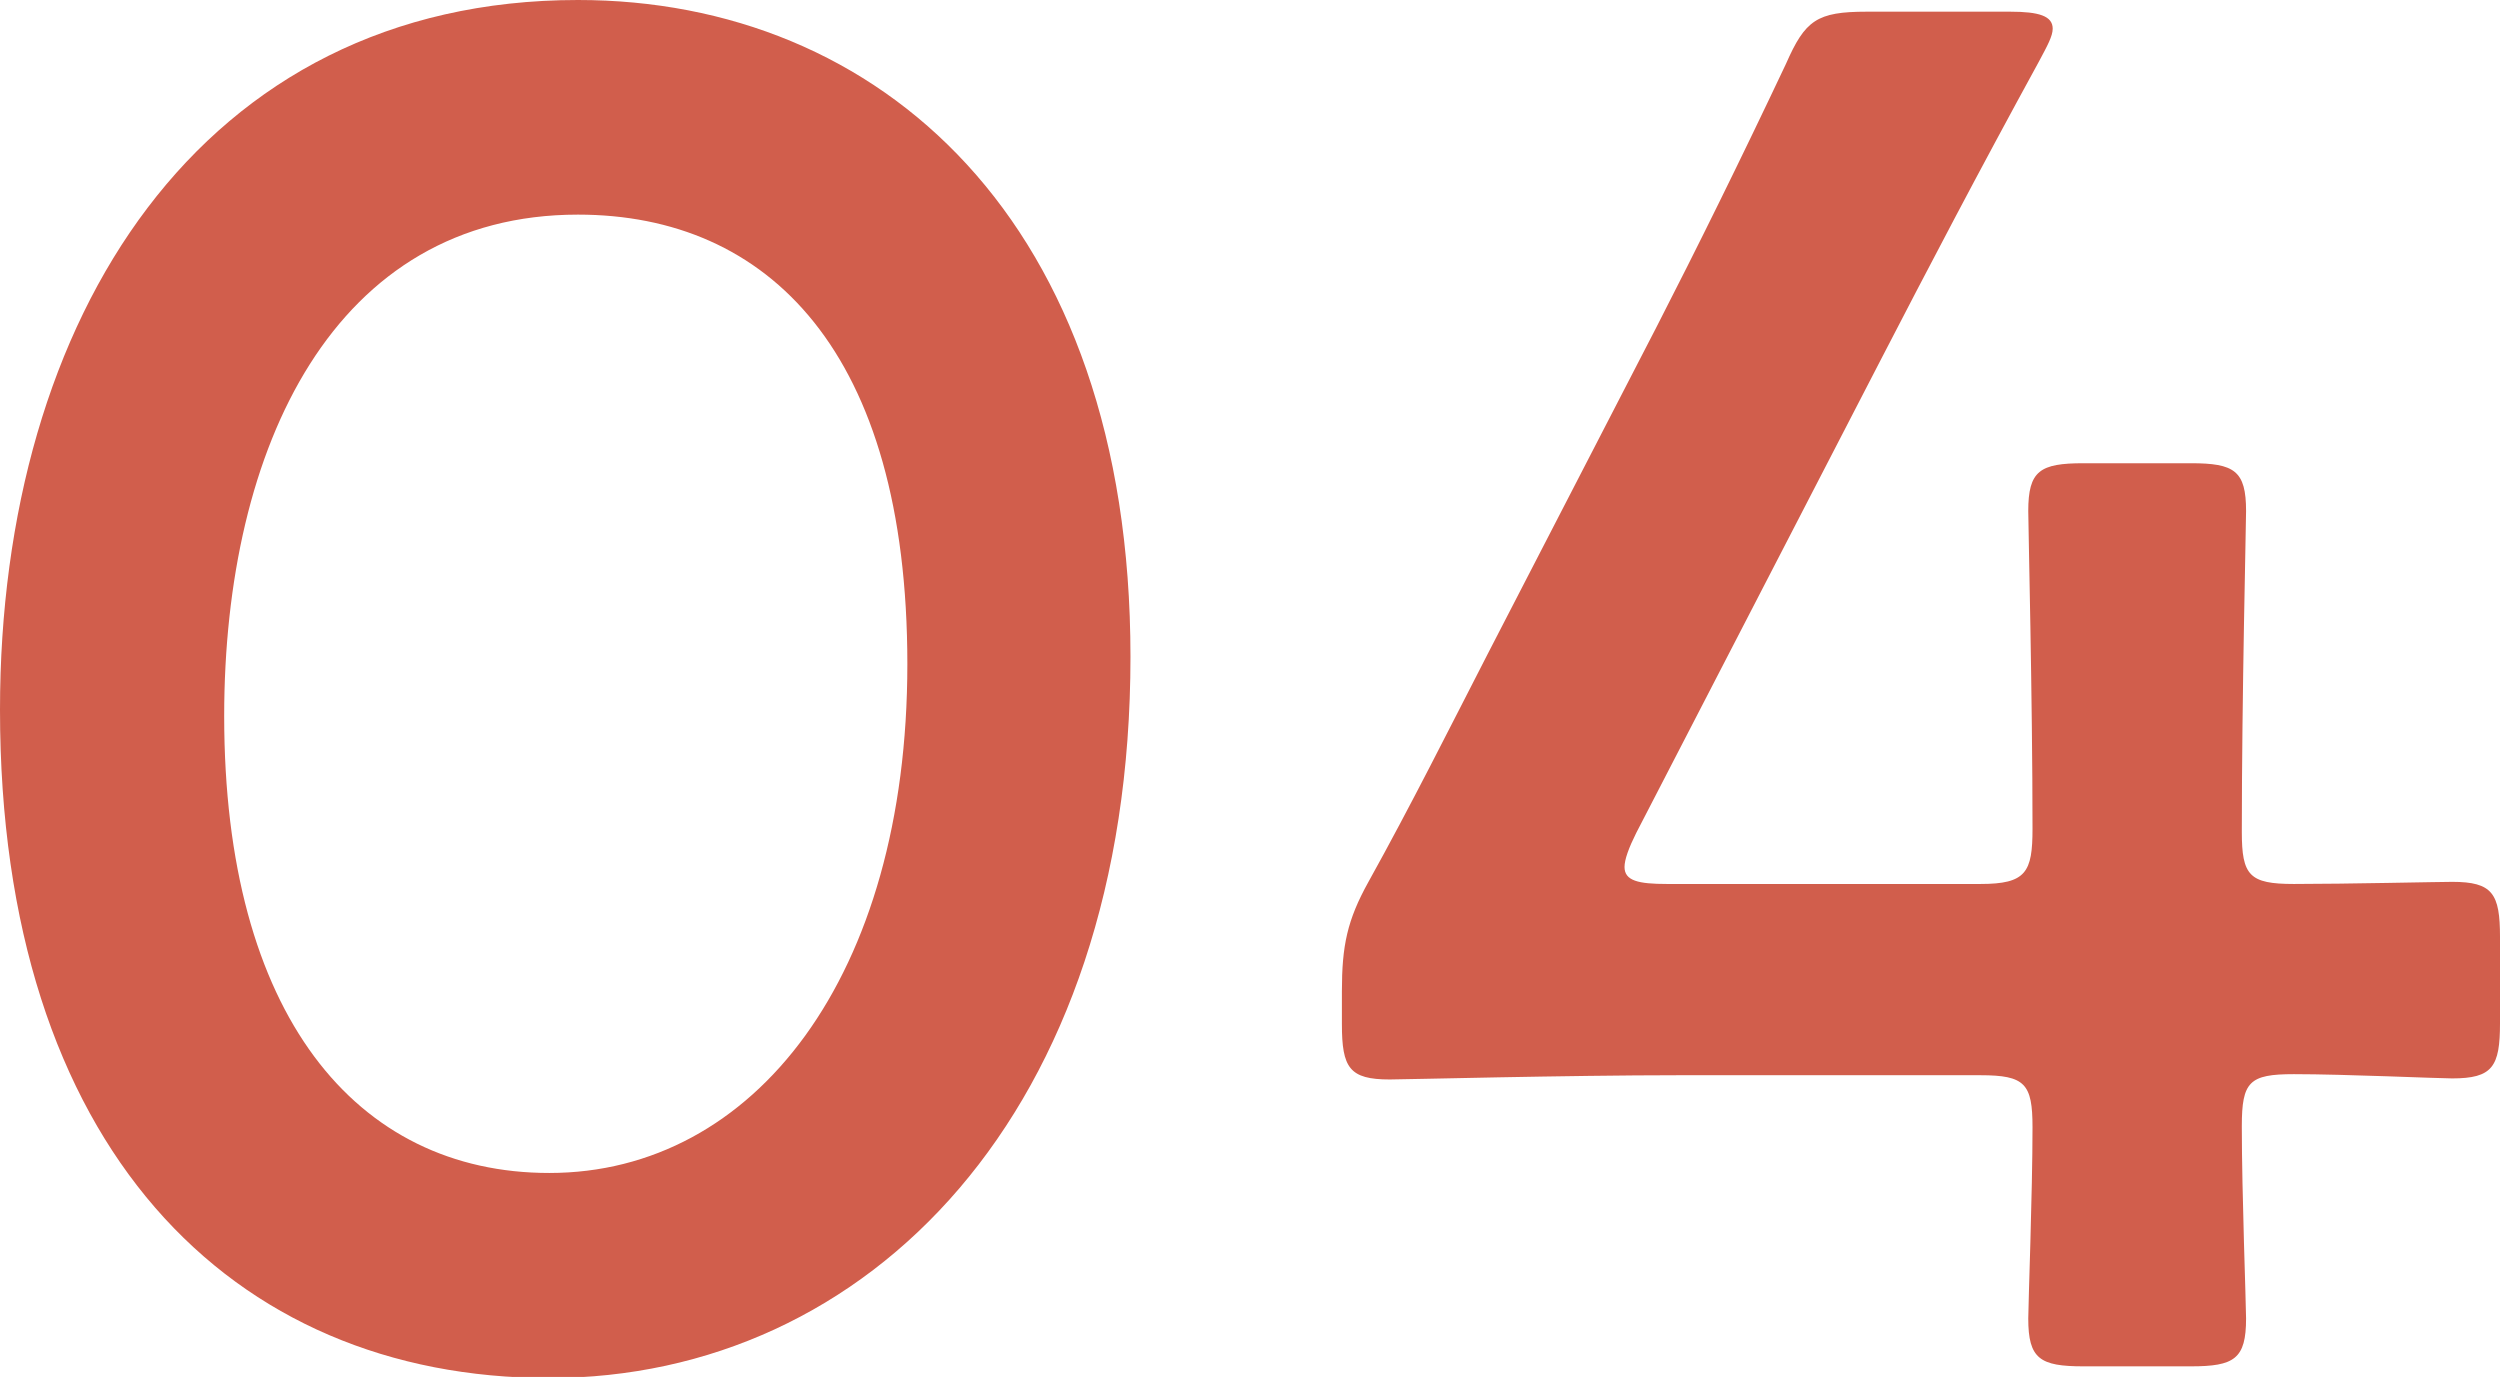 <?xml version="1.0" encoding="UTF-8"?>
<svg id="_レイヤー_2" data-name="レイヤー 2" xmlns="http://www.w3.org/2000/svg" viewBox="0 0 23.53 12.96">
  <g id="_レイヤー_1-2" data-name="レイヤー 1">
    <g>
      <path d="M10.64,6.18c0,4.29-2.47,6.79-5.47,6.79S0,10.79,0,6.68C0,2.99,1.89,0,5.44,0c2.83,0,5.2,2.07,5.2,6.18Zm-8.53,.56c0,2.81,1.24,4.3,3.06,4.3,1.93,0,3.37-1.85,3.37-4.79s-1.31-4.23-3.1-4.23c-2.29,0-3.33,2.18-3.33,4.72Z" fill="#d15e4c"/>
      <path d="M21.1,10.61c0,.61,.04,1.67,.04,1.8,0,.38-.11,.45-.52,.45h-1.01c-.41,0-.52-.07-.52-.45,0-.13,.04-1.19,.04-1.8,0-.41-.07-.49-.49-.49h-2.84c-1.04,0-2.59,.04-2.72,.04-.38,0-.45-.11-.45-.52v-.31c0-.43,.05-.67,.25-1.03,.4-.72,.77-1.46,1.13-2.16l1.58-3.06c.38-.74,.79-1.57,1.22-2.48,.18-.41,.29-.49,.76-.49h1.35c.27,0,.4,.04,.4,.16,0,.07-.05,.16-.13,.31-.58,1.06-1.04,1.94-1.49,2.81l-2.3,4.45c-.07,.14-.11,.25-.11,.32,0,.13,.13,.16,.4,.16h2.95c.43,0,.49-.11,.49-.52,0-1.22-.04-2.86-.04-2.99,0-.38,.11-.45,.52-.45h1.01c.41,0,.52,.07,.52,.45,0,.13-.04,1.75-.04,3.02,0,.41,.07,.49,.49,.49,.49,0,1.37-.02,1.49-.02,.38,0,.45,.11,.45,.52v.81c0,.41-.07,.52-.45,.52-.13,0-1.01-.04-1.49-.04-.42,0-.49,.07-.49,.49Z" fill="#d15e4c"/>
    </g>
  </g>
</svg>